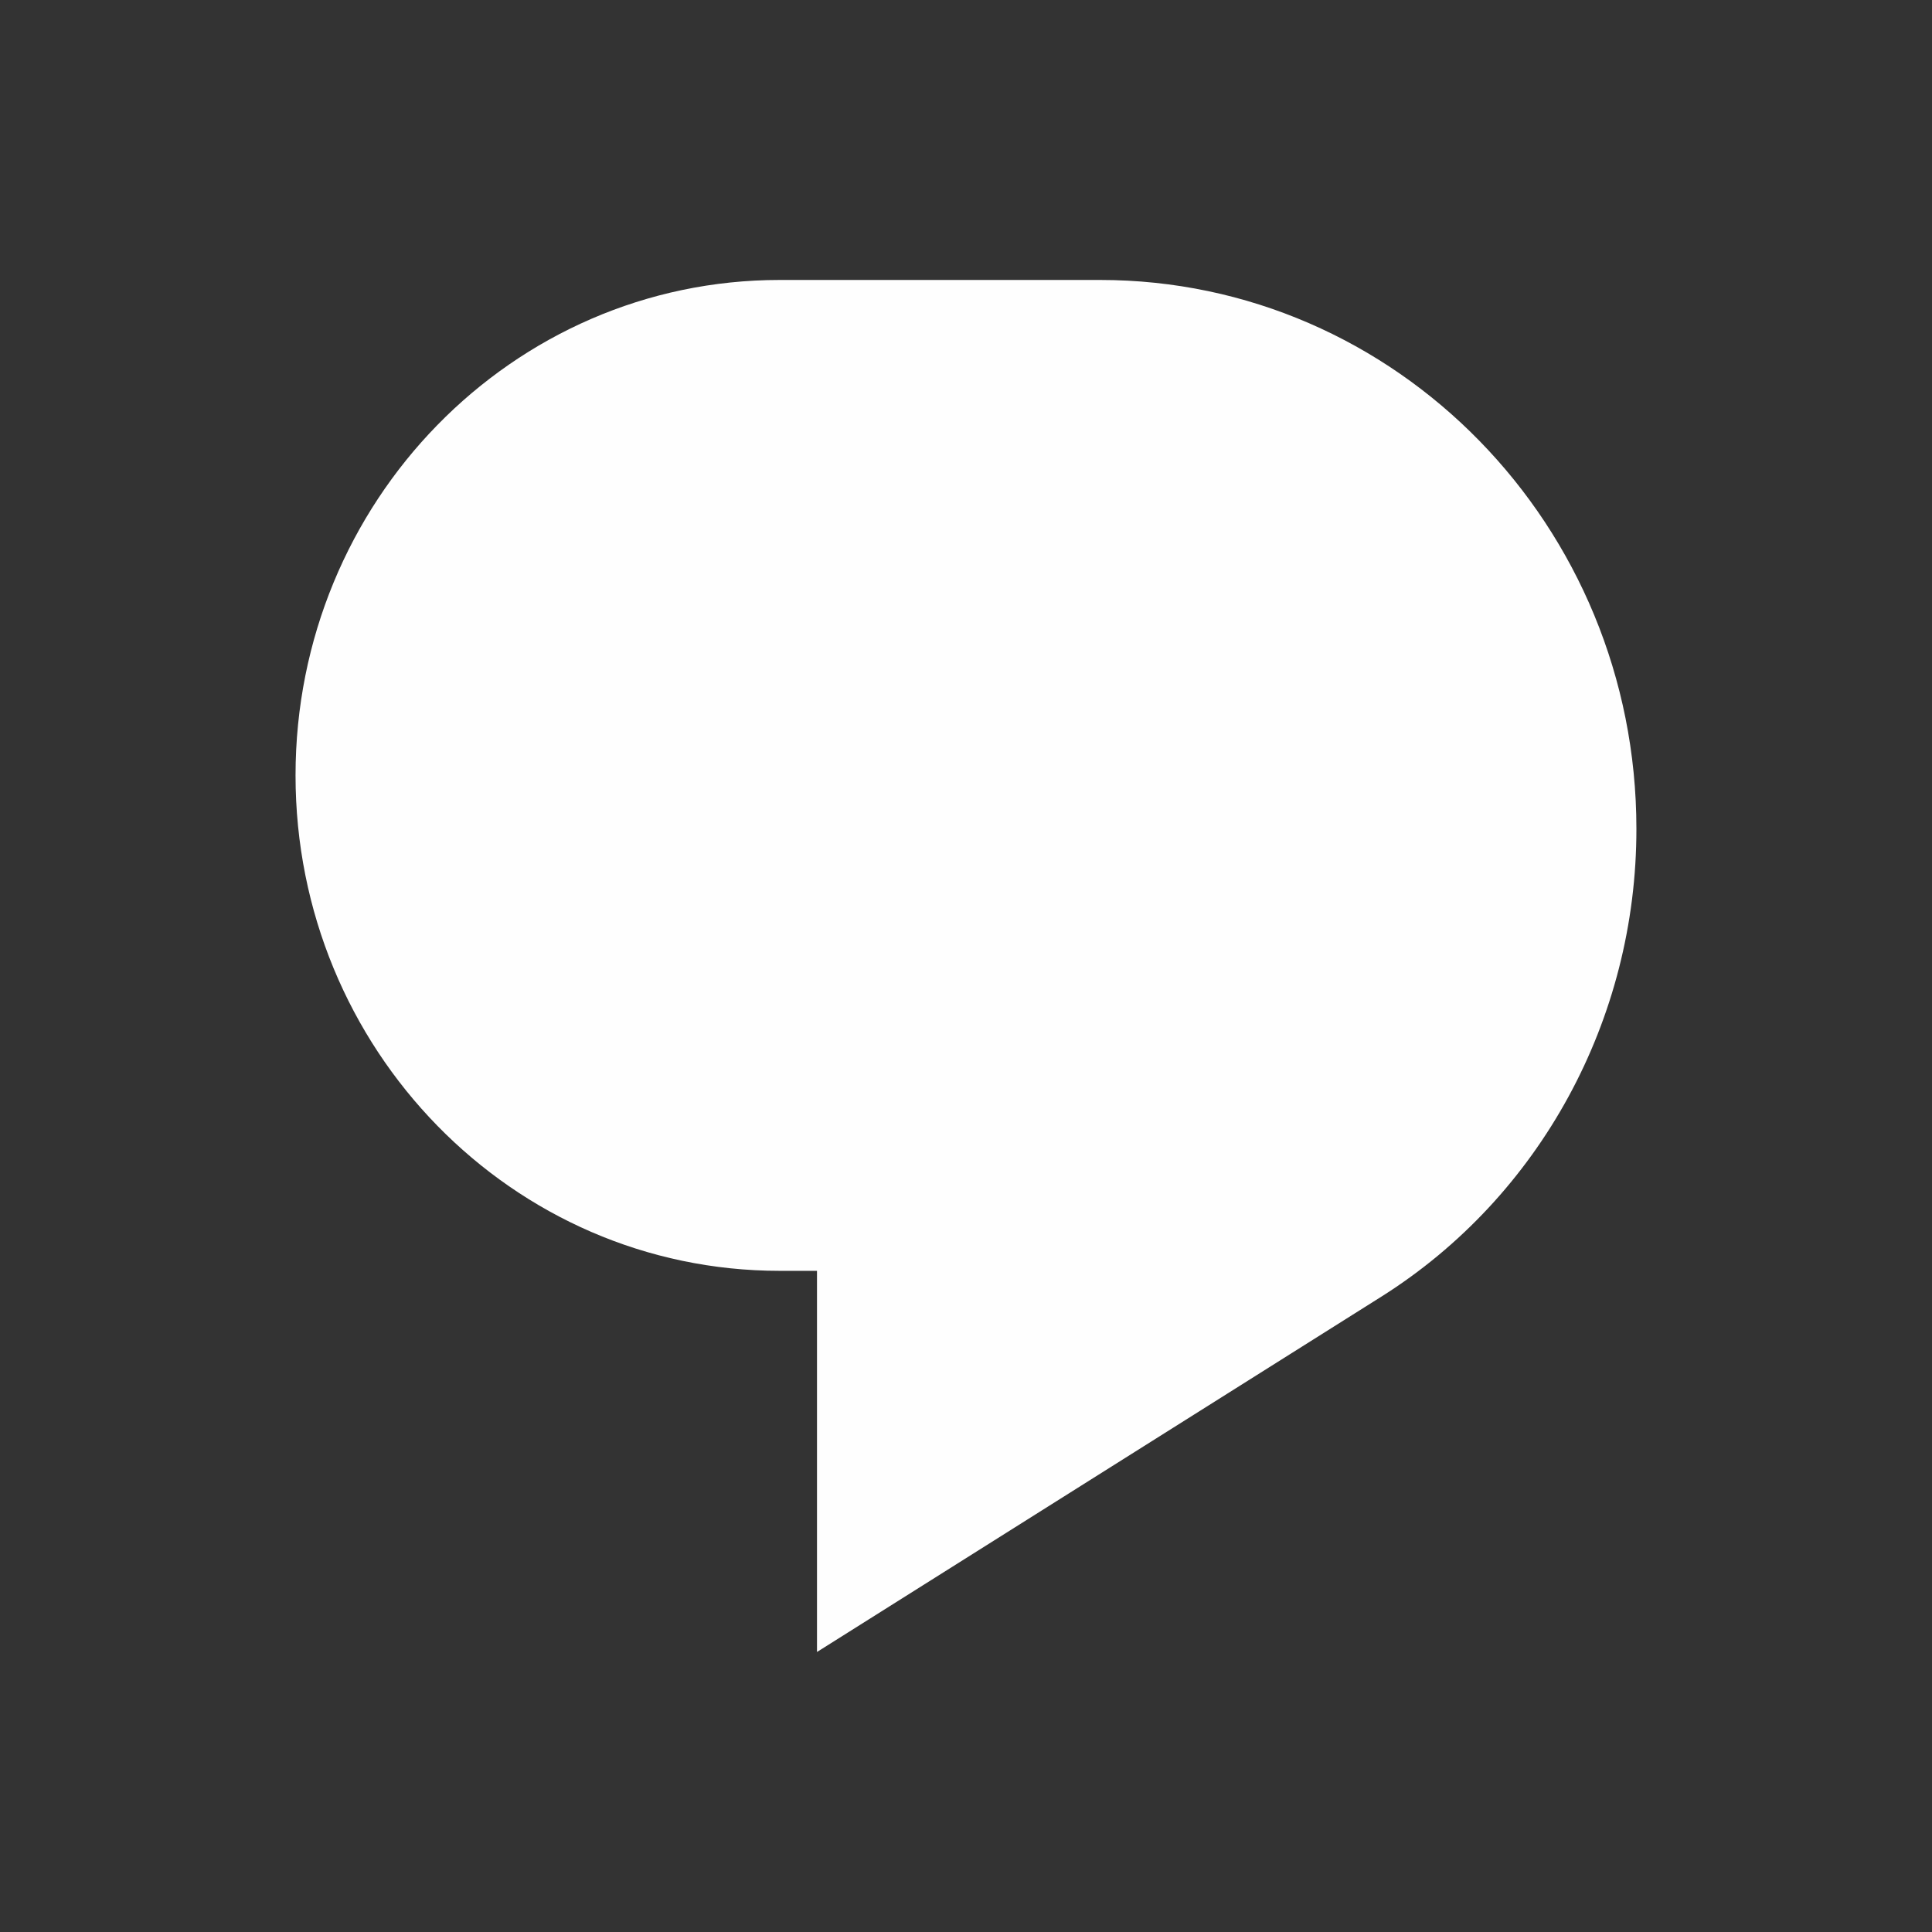<svg width="32" height="32" viewBox="0 0 32 32" fill="none" xmlns="http://www.w3.org/2000/svg">
<rect x="0" y="0" width="32" height="32" fill="#333333" stroke="none"/>
<path fill-rule="evenodd" clip-rule="evenodd" d="M13.532 21.049H12.914C8.485 21.049 4.895 17.375 4.895 12.843C4.895 8.311 8.485 4.637 12.914 4.637H18.22C23.126 4.637 27.104 8.707 27.104 13.727C27.107 16.884 25.51 19.817 22.884 21.474L13.532 27.362V21.049Z" fill="#FEFEFE"/>
</svg>
